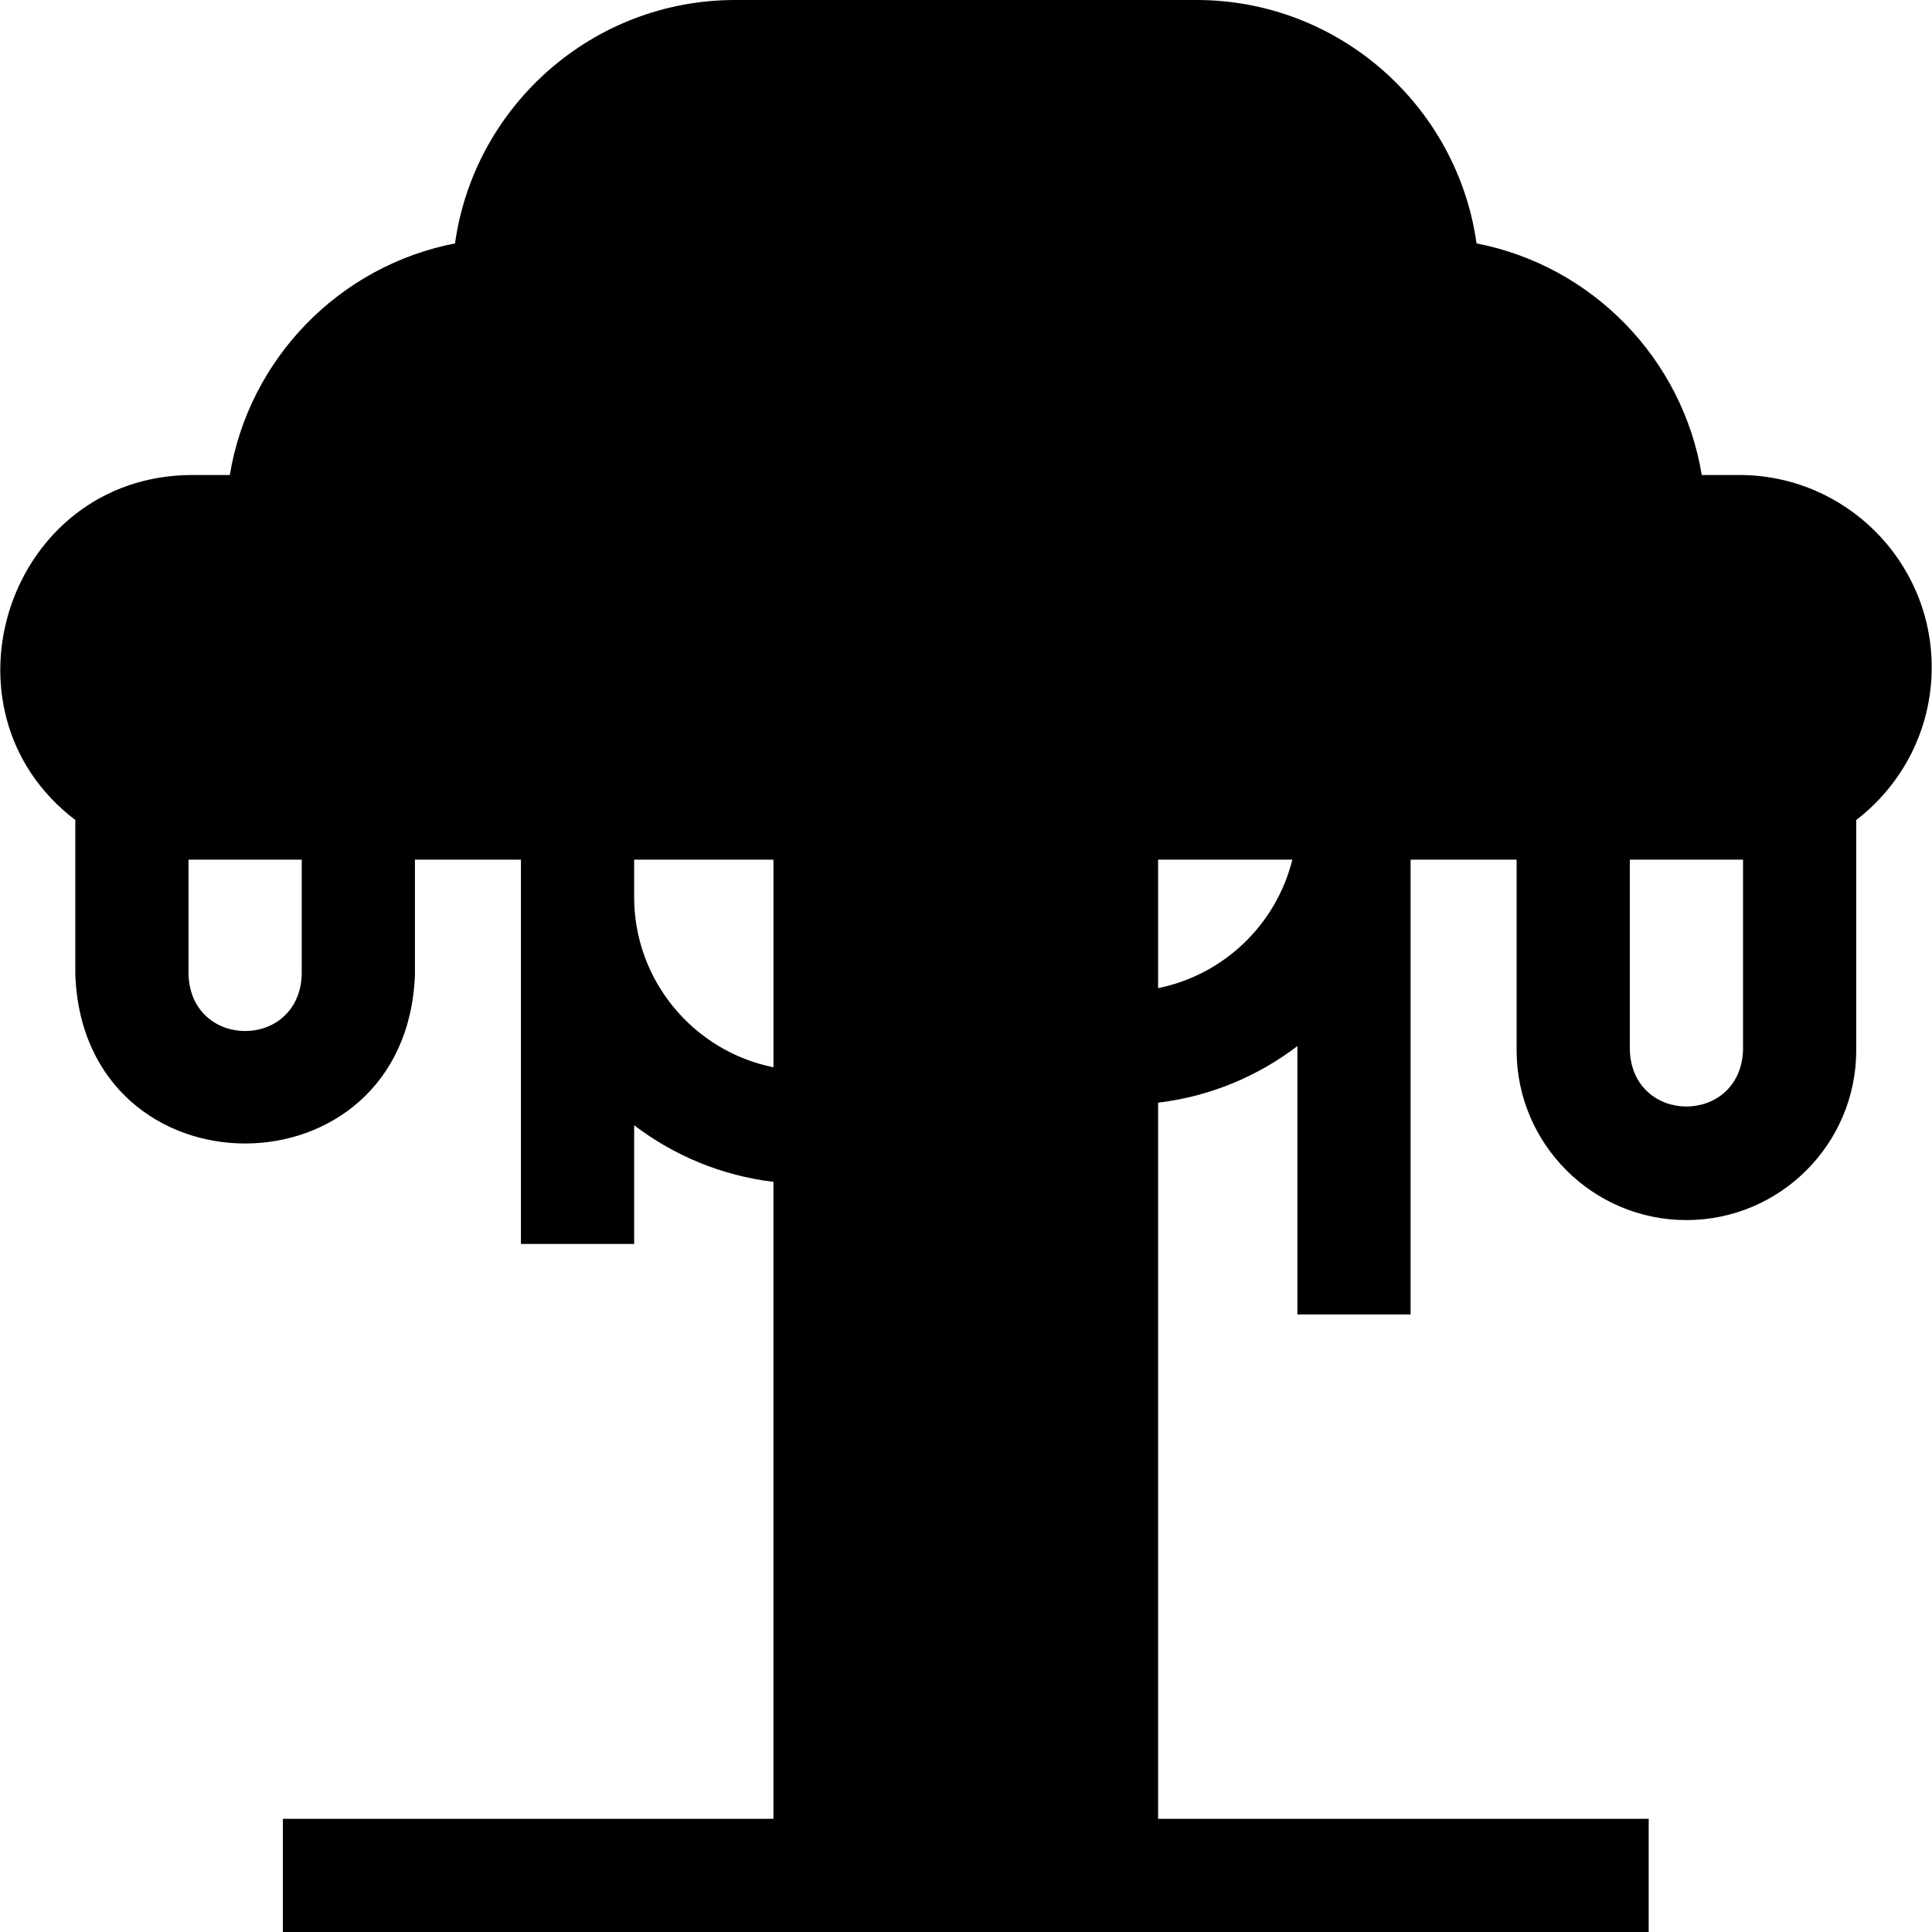 <svg id="Layer_1" enable-background="new 0 0 511.998 511.998" height="512" viewBox="0 0 511.998 511.998" width="512" xmlns="http://www.w3.org/2000/svg"><g><path d="m511.923 176.851c0-28.105-22.865-50.97-50.97-50.97h-9.974c-5.08-30.874-29.095-55.453-59.68-61.375-5.098-36.401-36.442-64.506-74.225-64.506h-122.267c-37.783 0-69.127 28.105-74.225 64.506-30.585 5.922-54.601 30.501-59.68 61.375h-9.974c-48.702.089-69.21 62.341-30.968 91.427v41.02c2.264 59.622 87.751 59.6 90.004-.001v-30.508h28.092v101.845h30v-31.464c10.505 8.011 23.151 13.351 36.915 14.998v168.799h-130.008v30h361.956v-30h-130.009v-189.778c13.764-1.646 26.41-6.986 36.915-14.998v71.111h30v-120.512h28.092v50.51c0 24.814 20.188 45.002 45.002 45.002s45.002-20.188 45.002-45.002v-61.022c12.153-9.323 20.002-23.991 20.002-40.457zm-431.959 81.478c-.756 19.877-29.253 19.868-30.004 0v-30.518c.322.006.645.009.968.009h29.036zm88.092-20.586v-9.922h36.915v55.018c-21.028-4.229-36.915-22.842-36.915-45.096zm138.854 24.115v-34.038h35.571c-4.247 17.15-18.143 30.534-35.571 34.038zm155.011 16.473c-.755 19.875-29.252 19.87-30.004 0v-50.51h29.036c.323 0 .646-.003.968-.009z"/></g></svg>